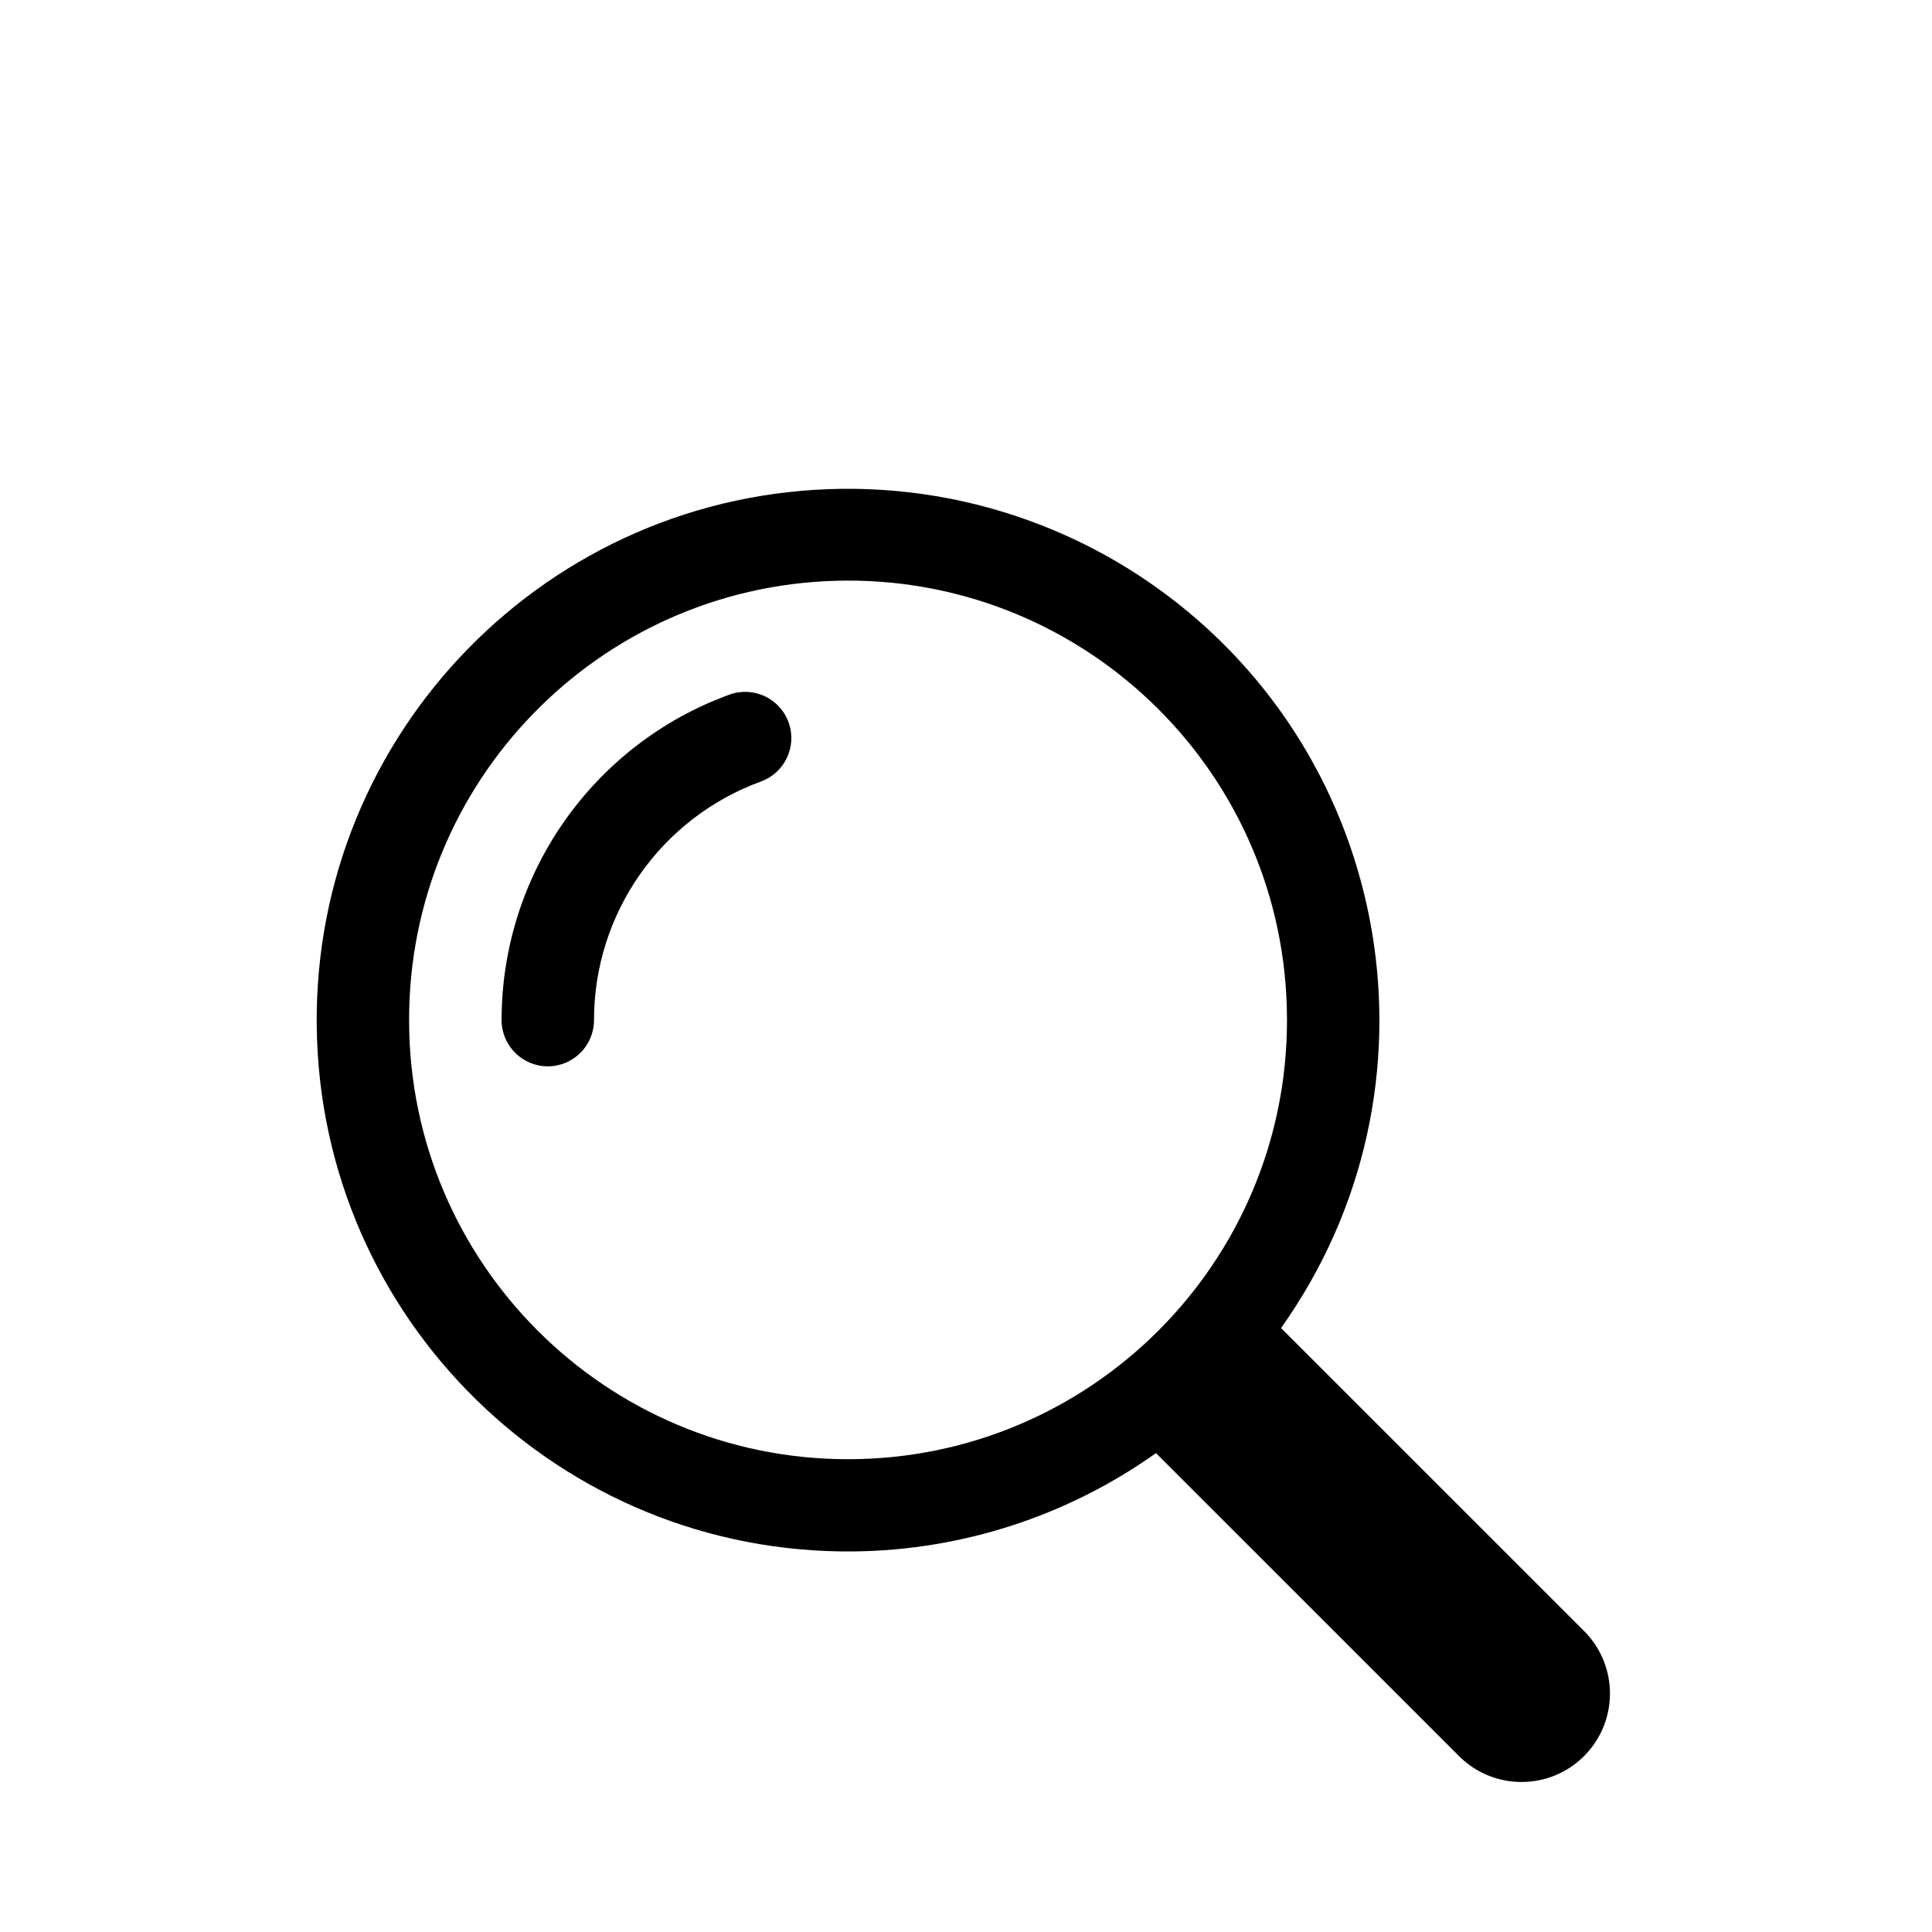 <svg xmlns="http://www.w3.org/2000/svg" xmlns:xlink="http://www.w3.org/1999/xlink" width="40" zoomAndPan="magnify" viewBox="0 0 594.96 842.25" height="40" preserveAspectRatio="xMidYMid meet" version="1.0"><defs><clipPath id="918ad5f85c"><path d="M 0.246 0 L 594.676 0 L 594.676 840.793 L 0.246 840.793 Z M 0.246 0 " clip-rule="nonzero"/></clipPath></defs><g clip-path="url(#918ad5f85c)"><path fill="none" d="M 0.246 0 L 594.715 0 L 594.715 840.793 L 0.246 840.793 Z M 0.246 0 " fill-opacity="1" fill-rule="nonzero"/><path fill="none" d="M 0.246 0 L 594.715 0 L 594.715 840.793 L 0.246 840.793 Z M 0.246 0 " fill-opacity="1" fill-rule="nonzero"/></g><path fill="#000" d="M 243.496 213.105 C 115.582 214.504 13.02 319.359 14.43 447.277 C 15.824 575.176 120.668 677.742 248.594 676.34 C 295.832 675.824 341.781 660.863 380.297 633.477 L 512.59 765.746 C 527.738 780.695 552.16 780.539 567.109 765.371 C 581.91 750.371 581.91 726.242 567.109 711.219 L 434.816 578.953 C 508.961 474.715 484.543 330.094 380.297 255.949 C 340.359 227.57 292.477 212.566 243.496 213.105 Z M 240.711 253.191 C 346.348 250.242 434.383 333.469 437.336 439.125 C 437.379 440.984 437.418 442.84 437.418 444.695 C 437.461 550.371 351.816 636.078 246.148 636.141 C 140.469 636.18 54.754 550.555 54.703 444.871 C 54.703 444.816 54.703 444.766 54.703 444.703 C 54.59 341.023 137.059 256.094 240.711 253.191 Z M 240.711 253.191 " fill-opacity="1" fill-rule="nonzero"/><path fill="#000" d="M 194.398 302.793 C 204.875 299.047 216.398 304.484 220.156 314.957 C 223.883 325.355 218.547 336.824 208.176 340.66 C 164.43 356.582 135.309 398.164 135.309 444.715 C 135.309 455.848 126.289 464.867 115.164 464.867 C 104.043 464.867 95.023 455.848 95.023 444.715 C 95.027 381.227 134.734 324.508 194.398 302.793 Z M 194.398 302.793 " fill-opacity="1" fill-rule="nonzero"/></svg>